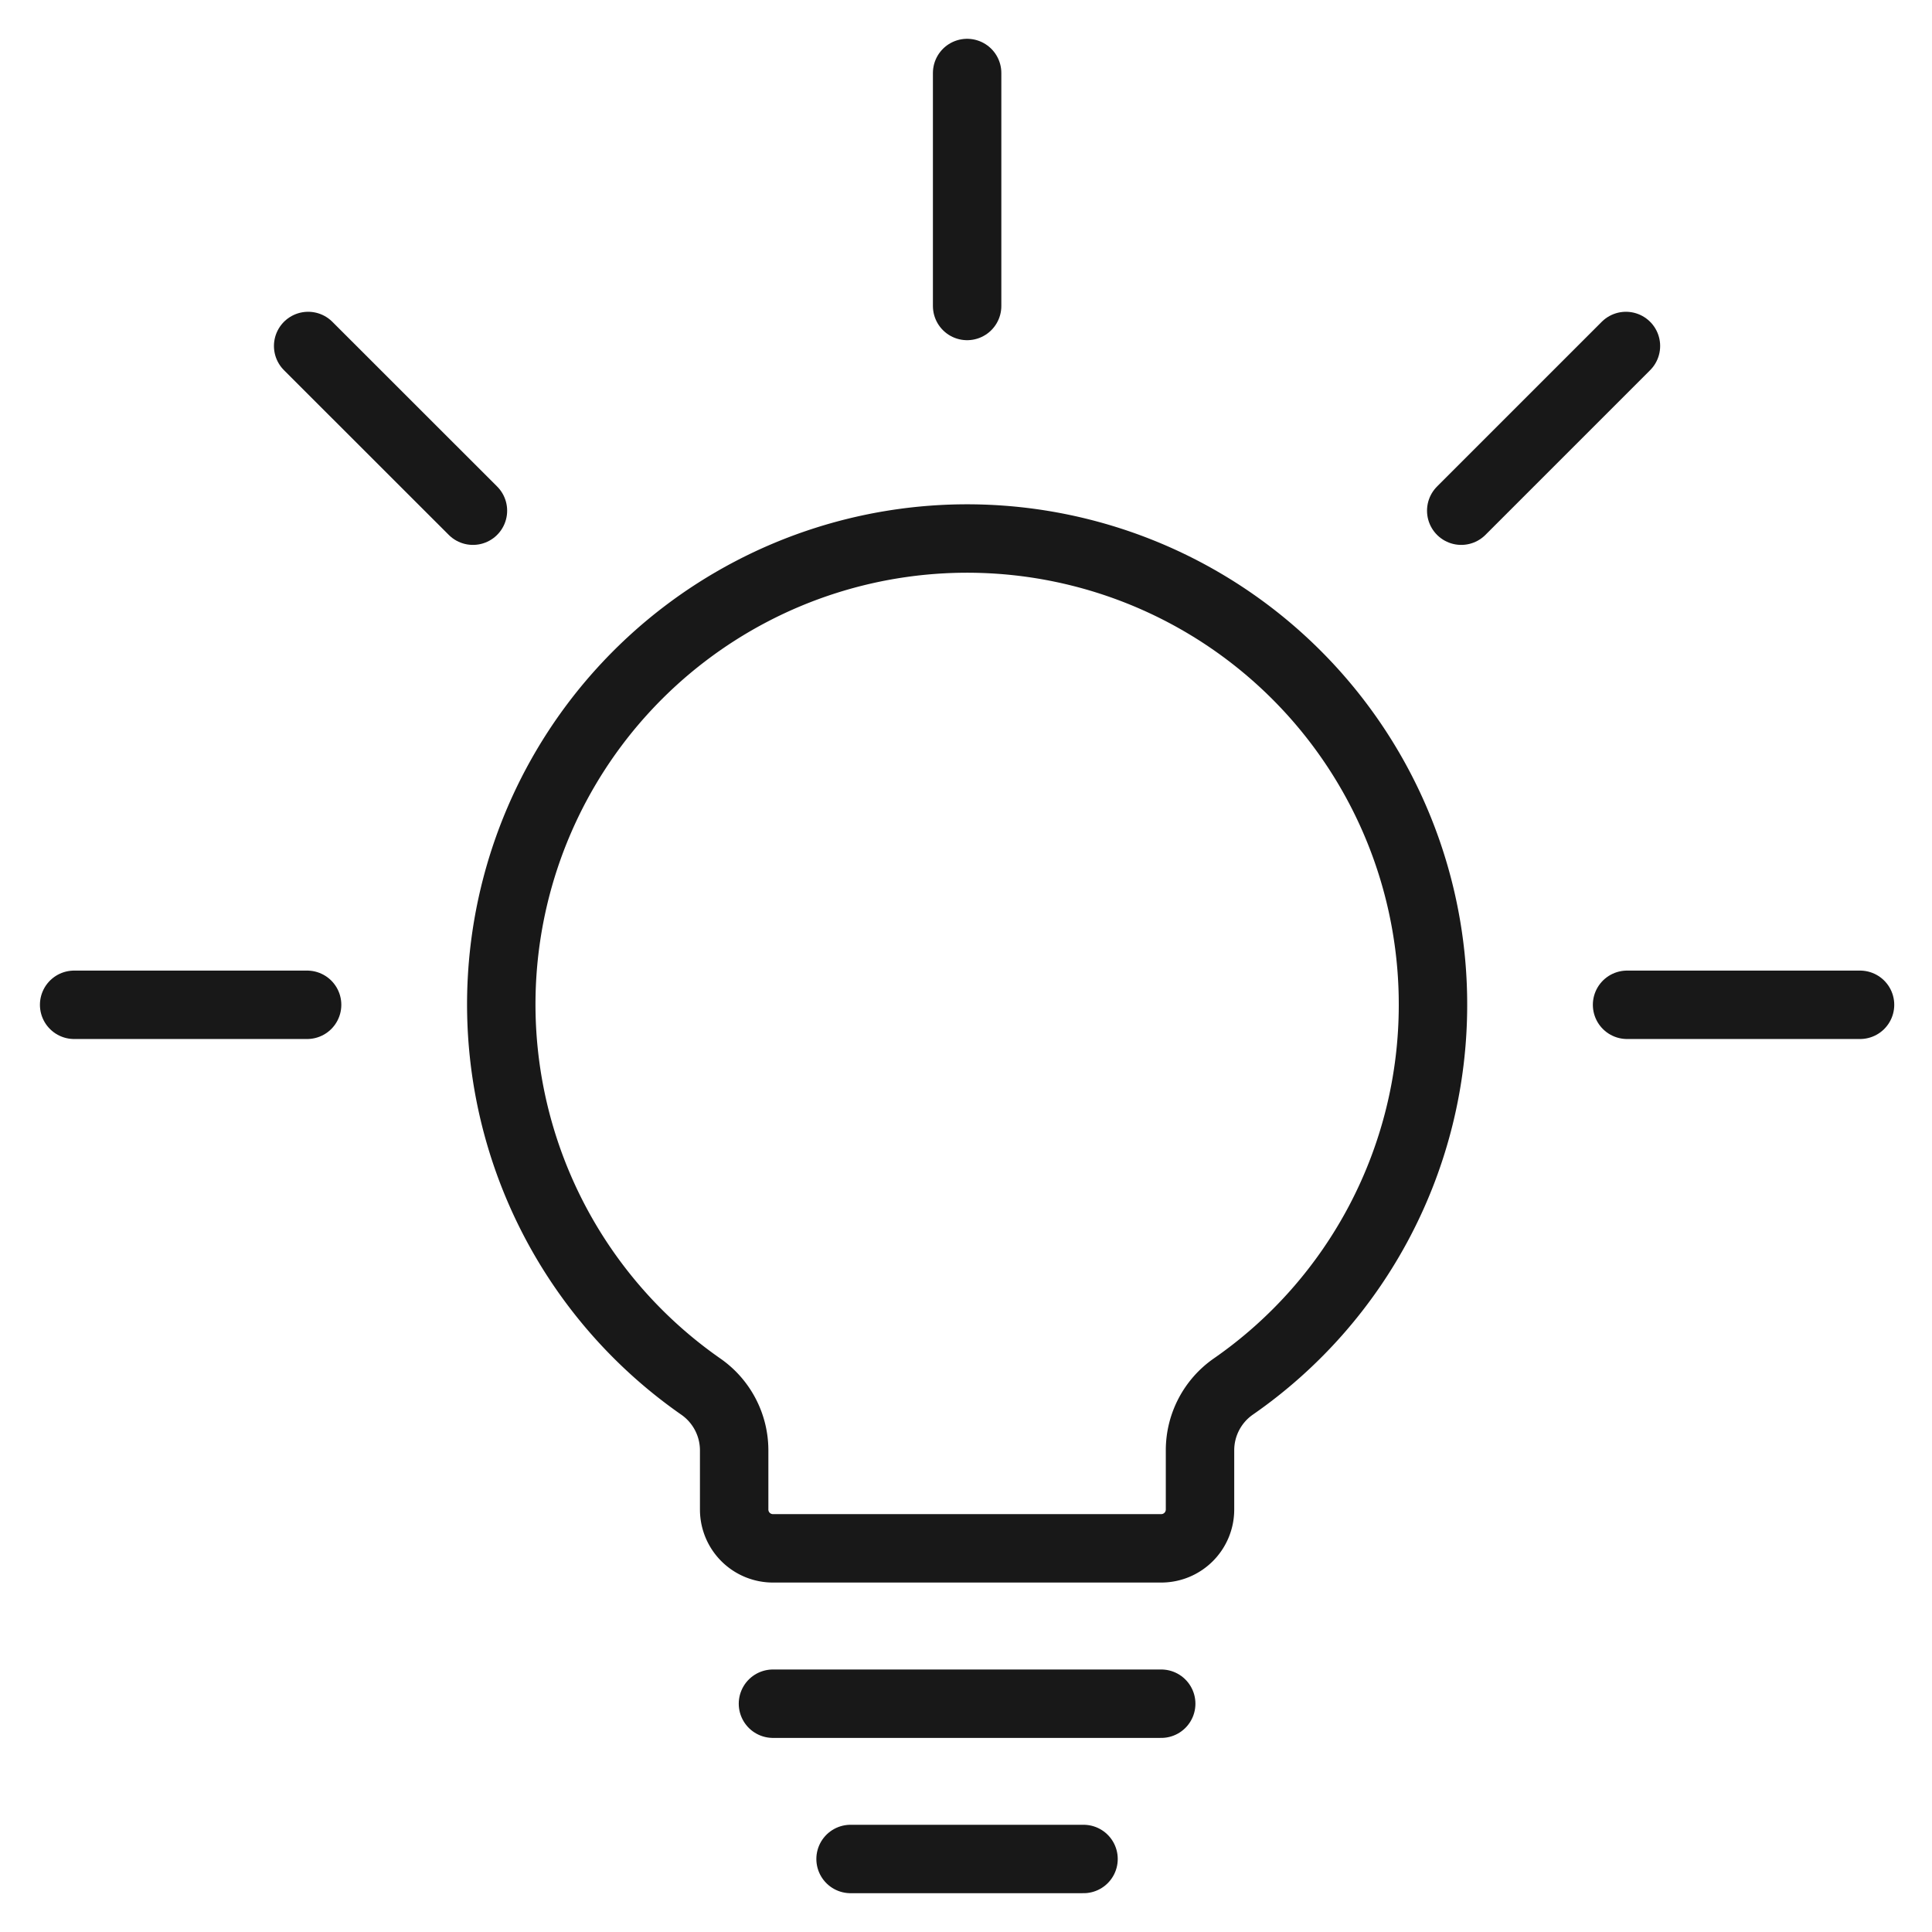 <svg xmlns="http://www.w3.org/2000/svg" viewBox="-0.425 -0.425 24 24" id="Light-Bulb-Shine--Streamline-Ultimate.svg"><desc>Light Bulb Shine Streamline Icon: https://streamlinehq.com</desc><path d="m13.035 22.668 -2.894 0" fill="none" stroke="#181818" stroke-linecap="round" stroke-linejoin="round" stroke-width="0.85"></path><path d="m14 20.739 -4.823 0" fill="none" stroke="#181818" stroke-linecap="round" stroke-linejoin="round" stroke-width="0.85"></path><path d="m11.589 0.482 0 2.894" fill="none" stroke="#181818" stroke-linecap="round" stroke-linejoin="round" stroke-width="0.85"></path><path d="M3.403 3.873 5.45 5.919" fill="none" stroke="#181818" stroke-linecap="round" stroke-linejoin="round" stroke-width="0.85"></path><path d="m19.773 3.873 -2.046 2.046" fill="none" stroke="#181818" stroke-linecap="round" stroke-linejoin="round" stroke-width="0.85"></path><path d="m0.496 12.057 2.894 0" fill="none" stroke="#181818" stroke-linecap="round" stroke-linejoin="round" stroke-width="0.85"></path><path d="m22.681 12.057 -2.894 0" fill="none" stroke="#181818" stroke-linecap="round" stroke-linejoin="round" stroke-width="0.85"></path><path d="M17.376 12.057a5.787 5.787 0 1 0 -9.095 4.743 0.965 0.965 0 0 1 0.414 0.792V18.327a0.482 0.482 0 0 0 0.482 0.482h4.823a0.482 0.482 0 0 0 0.482 -0.482v-0.736a0.965 0.965 0 0 1 0.414 -0.792 5.768 5.768 0 0 0 2.48 -4.742Z" fill="none" stroke="#181818" stroke-linecap="round" stroke-linejoin="round" stroke-width="0.85"></path></svg>